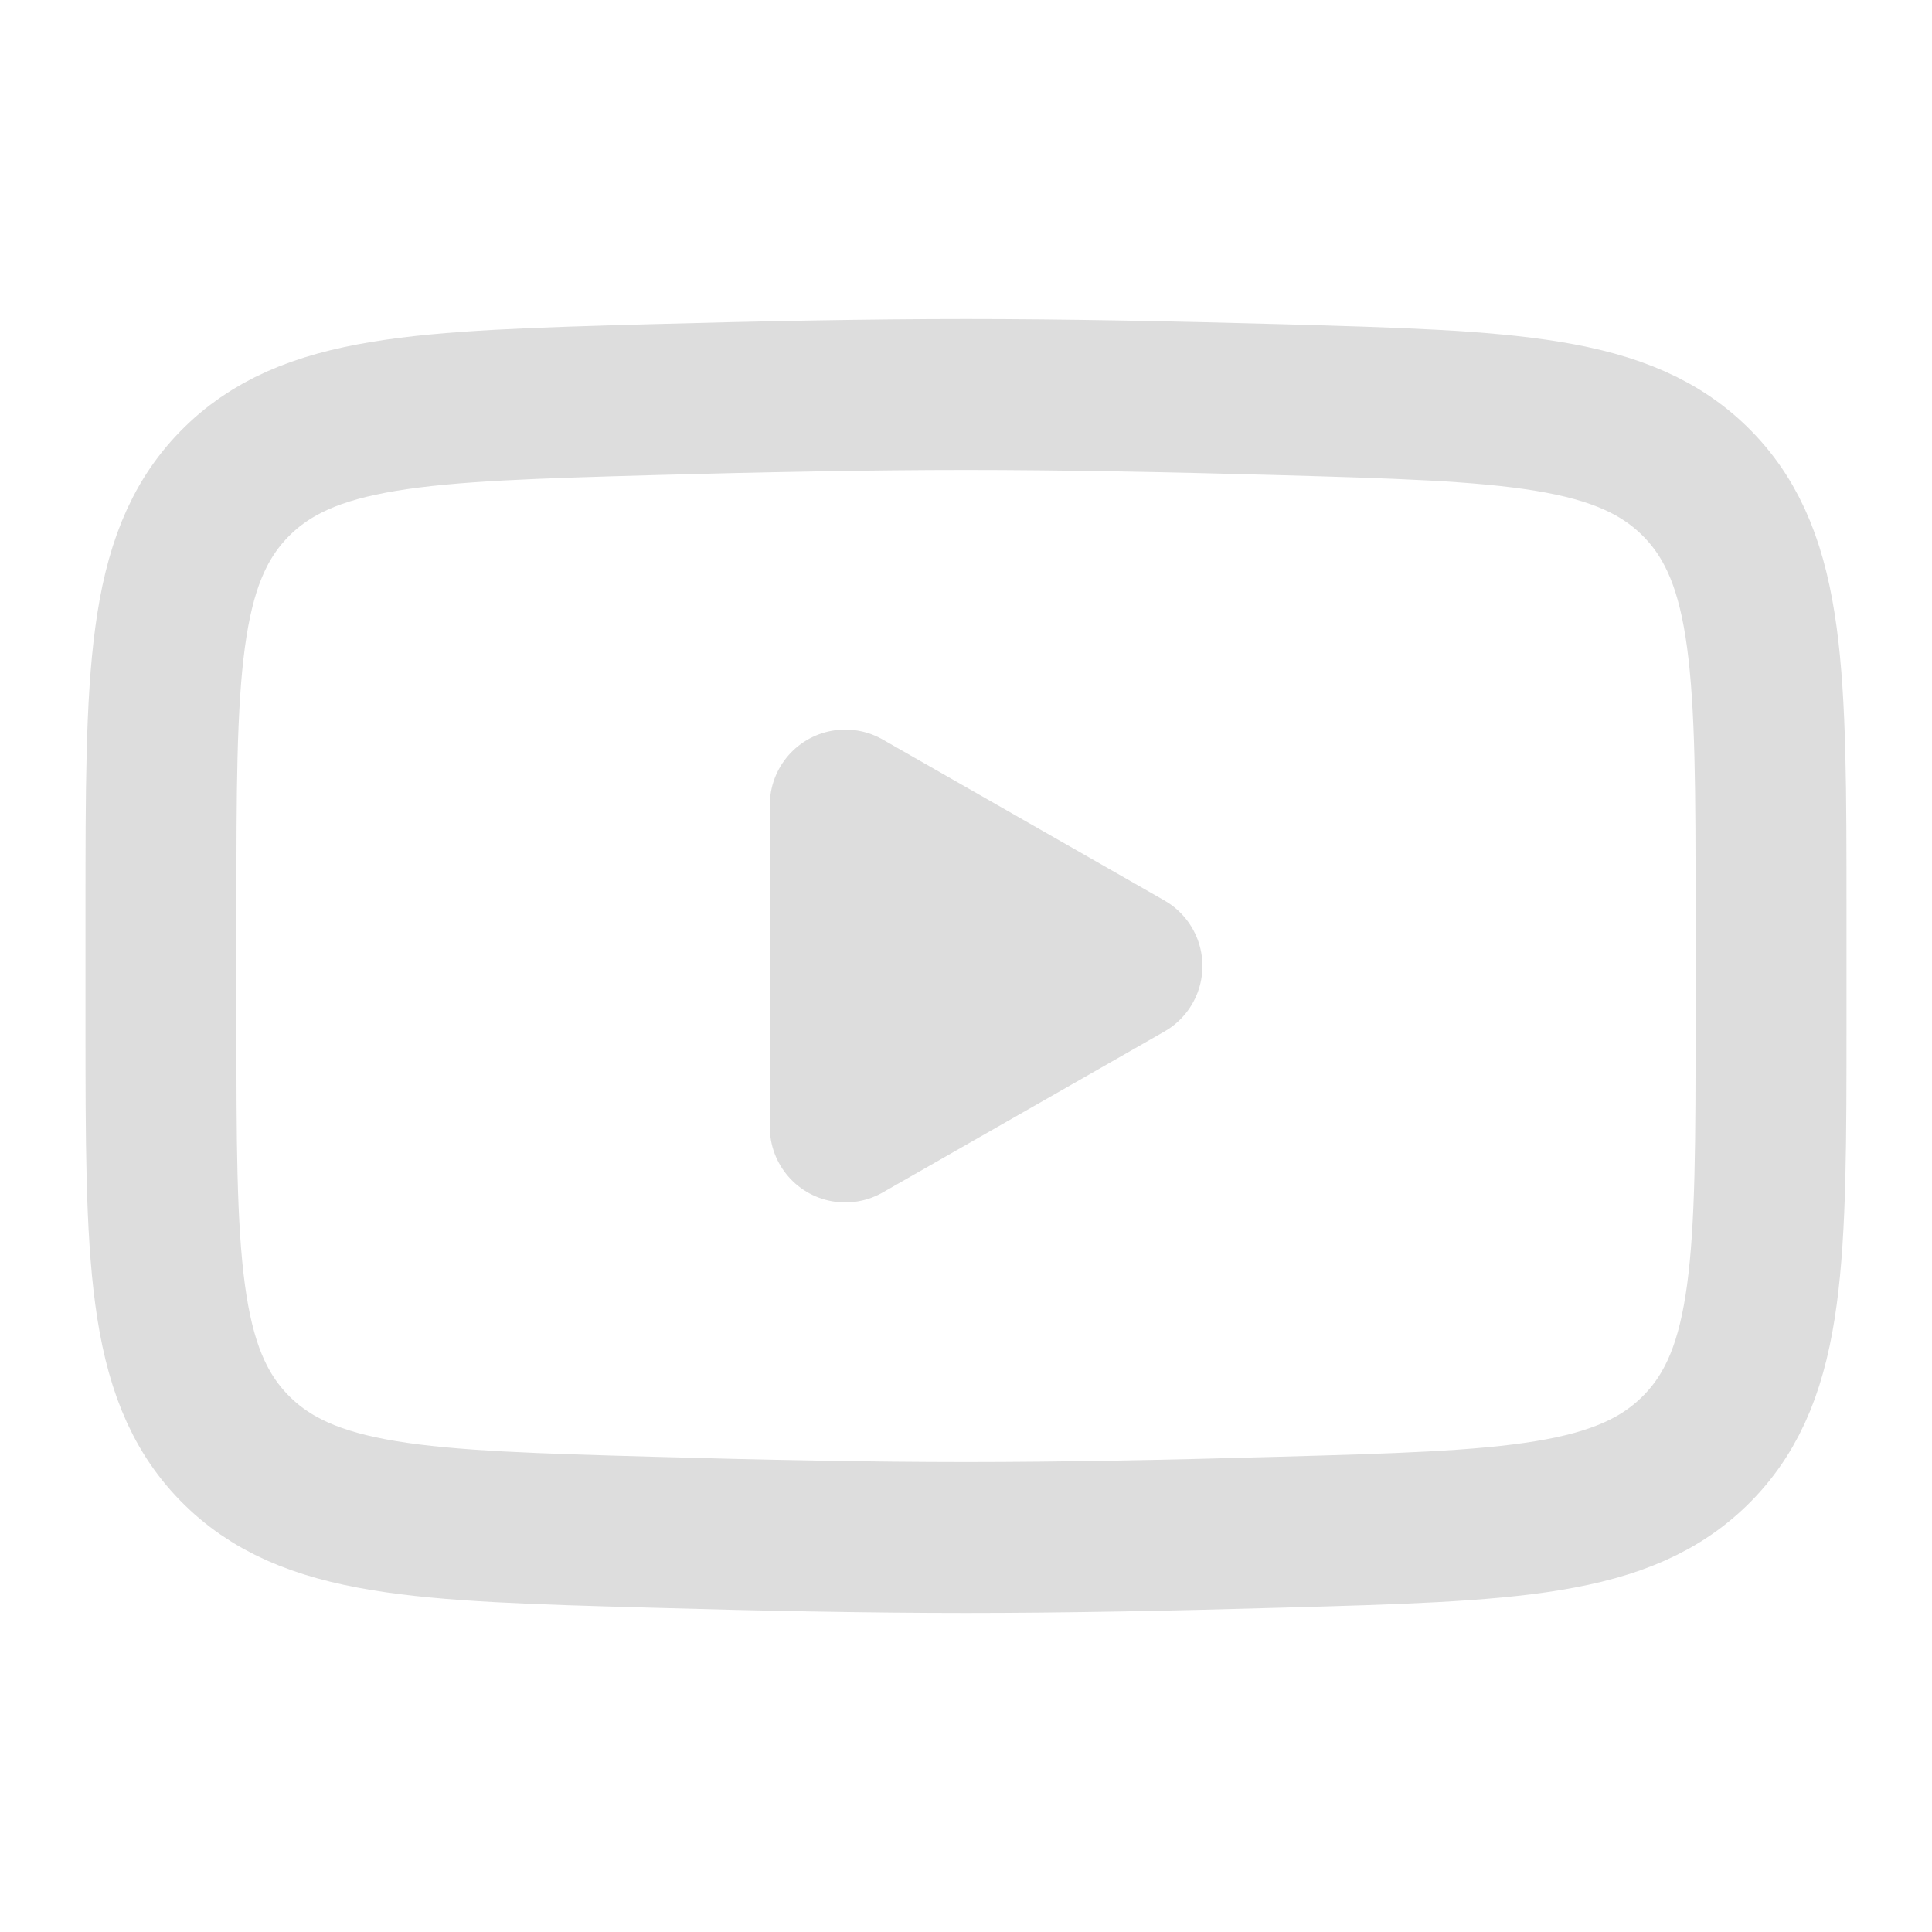 <svg width="16" height="16" viewBox="0 0 16 16" fill="none" xmlns="http://www.w3.org/2000/svg">
<path d="M9.333 8L7 9.333V6.667L9.333 8Z" fill="#DDDDDD" stroke="#DDDDDD" stroke-width="1.25" stroke-linecap="round" stroke-linejoin="round"/>
<path d="M1.333 8.472V7.528C1.333 5.598 1.333 4.633 1.937 4.012C2.541 3.391 3.491 3.364 5.392 3.31C6.292 3.285 7.212 3.267 8 3.267C8.788 3.267 9.707 3.285 10.608 3.31C12.509 3.364 13.459 3.391 14.063 4.012C14.666 4.633 14.667 5.599 14.667 7.528V8.471C14.667 10.402 14.667 11.367 14.063 11.988C13.459 12.609 12.509 12.636 10.608 12.689C9.708 12.715 8.788 12.733 8 12.733C7.212 12.733 6.293 12.715 5.392 12.689C3.491 12.636 2.541 12.609 1.937 11.988C1.333 11.367 1.333 10.401 1.333 8.472Z" stroke="#DDDDDD" stroke-width="1.25"/>
</svg>
